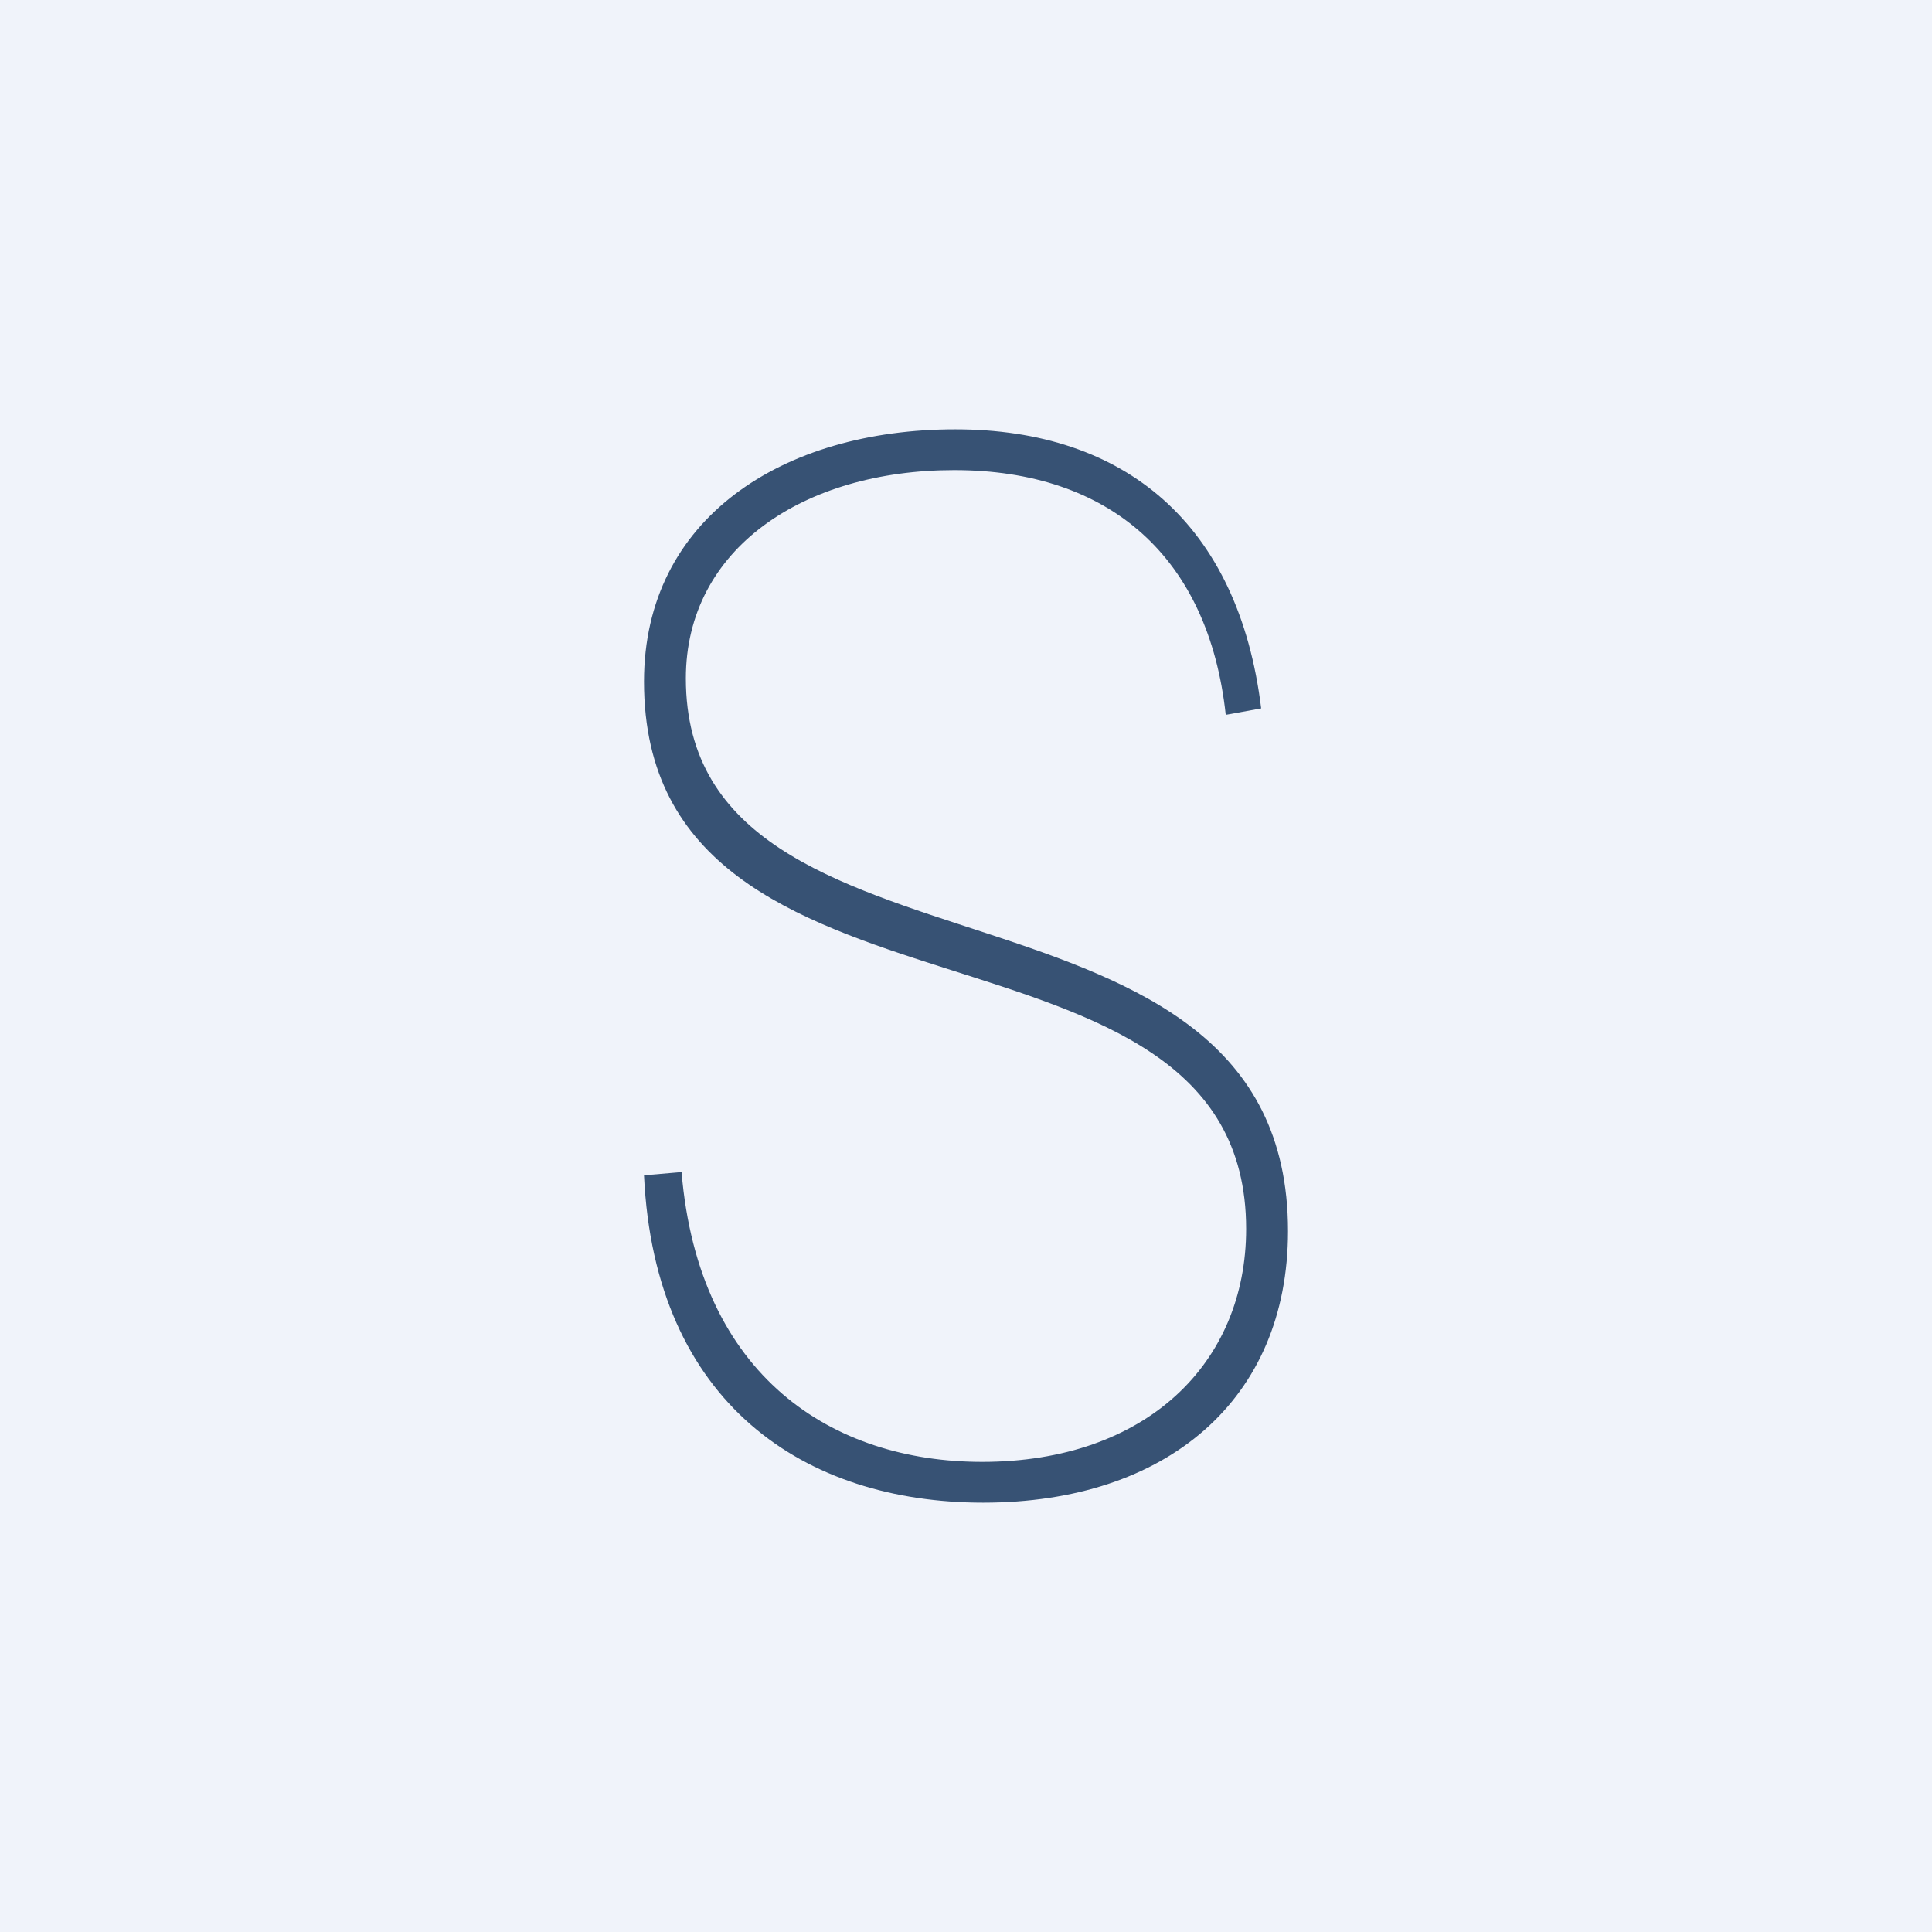 <!-- by TradingView --><svg width="18" height="18" viewBox="0 0 18 18" xmlns="http://www.w3.org/2000/svg"><path fill="#F0F3FA" d="M0 0h18v18H0z"/><path d="M9.16 14C7.5 14 6.1 13.08 6 10.95l.35-.03c.16 1.91 1.41 2.7 2.8 2.7 1.53 0 2.46-.92 2.46-2.17C11.61 8.3 6 9.82 6 6.35 6 4.83 7.29 4 8.9 4c1.58 0 2.64.88 2.85 2.6l-.33.06c-.16-1.47-1.08-2.28-2.53-2.28-1.4 0-2.5.73-2.5 1.94C6.39 9.36 12 7.9 12 11.47 12 13.04 10.87 14 9.16 14Z" fill="#375274"/></svg>